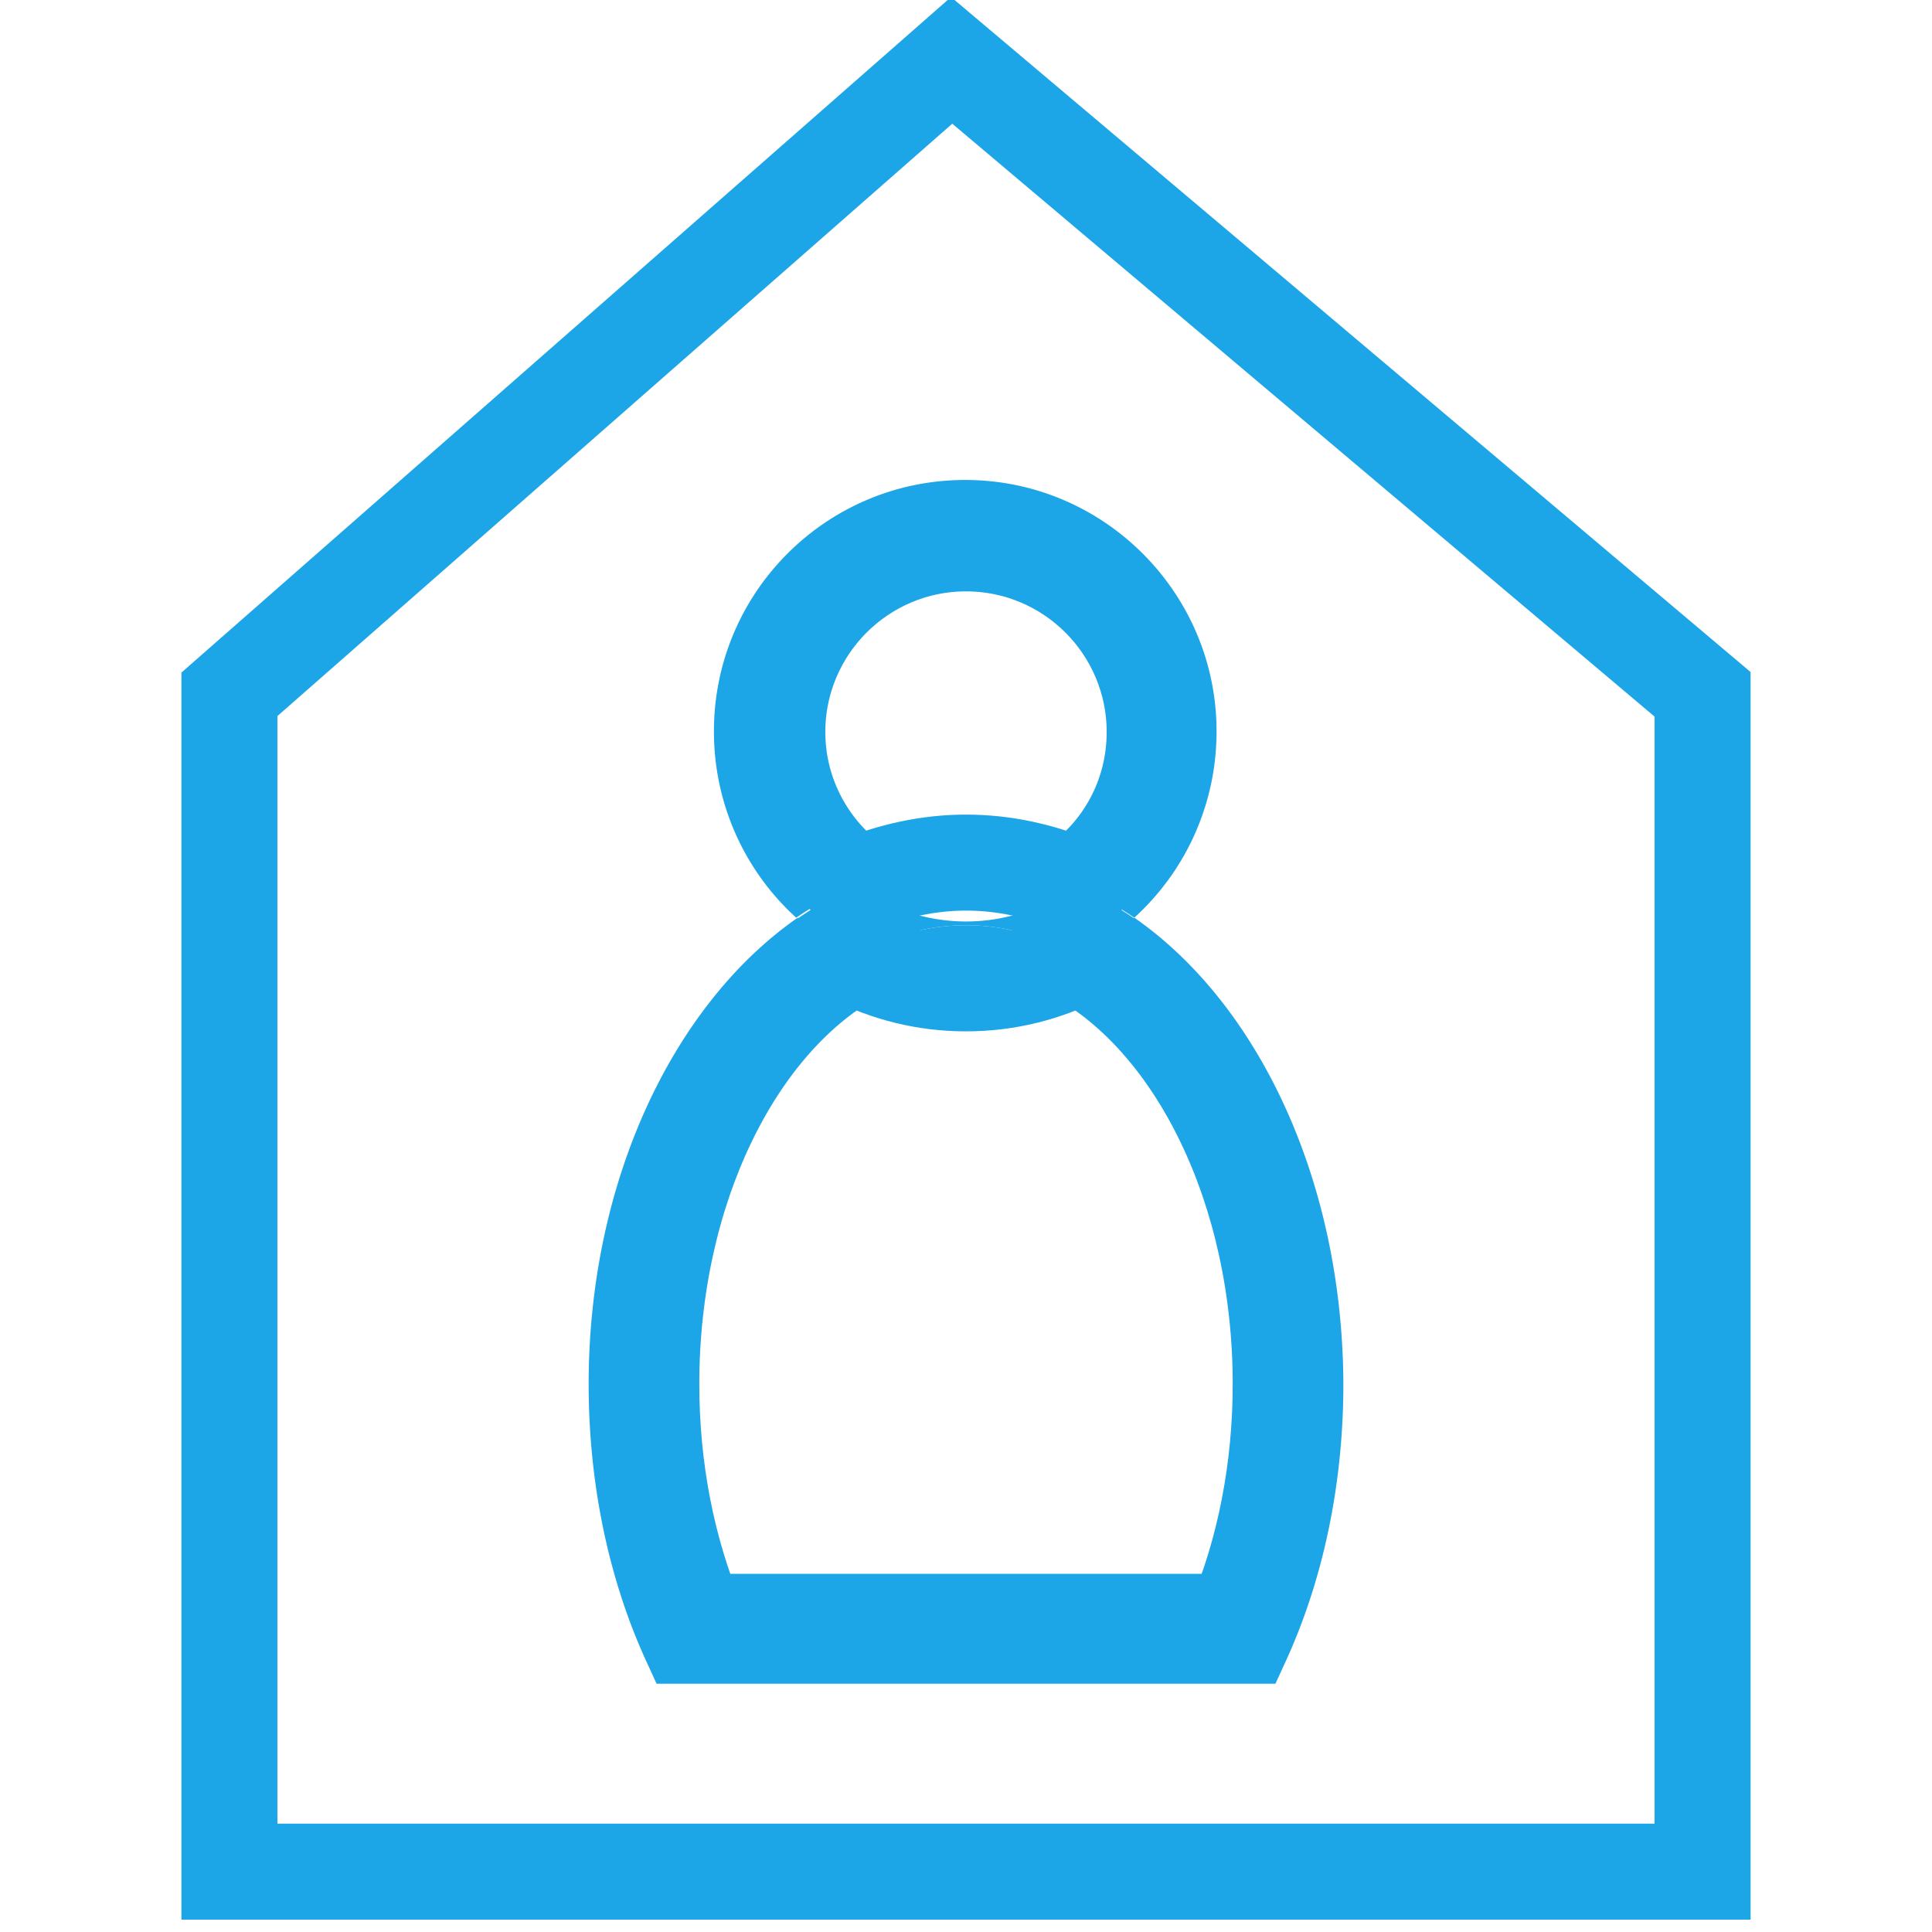 <svg xmlns="http://www.w3.org/2000/svg" width="100" height="100" viewBox="0 0 161.006 161.006" xml:space="preserve" style="overflow:hidden"><g fill="#1CA5E7"><path fill="none" stroke="#1CA5E7" stroke-width="8" stroke-miterlimit="10" d="M79.308 5.031 19.119 57.862v98.113h122.768V57.862Z"/><path fill="none" stroke="#1CA5E7" stroke-width="8" d="M71.069 79.686c-9.811 5.535-16.792 19.434-16.792 35.66 0 7.044 1.321 13.836 3.836 19.811h44.78c2.516-5.975 3.836-12.767 3.836-19.811 0-16.226-6.981-30.126-16.792-35.66-2.83 1.447-6.038 2.264-9.434 2.264s-6.604-.818-9.434-2.264zm25.157-18.68c0-8.679-7.044-15.723-15.723-15.723S64.78 52.327 64.78 61.006c0 5.283 2.642 9.937 6.604 12.767 2.893-1.195 5.975-1.887 9.119-1.887 3.208 0 6.226.692 9.119 1.887 4.025-2.83 6.604-7.484 6.604-12.767z"/><path d="M71.069 79.686c2.83 1.447 6.038 2.264 9.434 2.264s6.604-.818 9.434-2.264c-2.956-1.635-6.101-2.579-9.434-2.579-3.333 0-6.478.943-9.434 2.579zm-6.289-18.68c0-8.679 7.044-15.723 15.723-15.723s15.723 7.044 15.723 15.723c0 5.283-2.642 9.937-6.604 12.767 1.698.692 3.333 1.635 4.906 2.704a20.935 20.935 0 0 0 6.855-15.535c0-11.509-9.371-20.943-20.943-20.943s-20.943 9.372-20.943 20.944a20.94 20.94 0 0 0 6.855 15.535c1.572-1.069 3.208-2.013 4.906-2.704a15.748 15.748 0 0 1-6.478-12.767z"/><path d="M94.528 76.478a20.541 20.541 0 0 1-4.591 3.145c9.811 5.535 16.792 19.434 16.792 35.66 0 7.044-1.321 13.836-3.836 19.811h-44.78c-2.516-5.975-3.836-12.767-3.836-19.811 0-16.226 6.981-30.126 16.792-35.66-1.698-.881-3.208-1.95-4.591-3.145-10.314 7.17-17.421 21.887-17.421 38.868 0 8.365 1.698 16.478 4.969 23.459l.692 1.509h51.572l.692-1.509c3.27-6.981 4.969-15.094 4.969-23.459-.063-16.981-7.107-31.698-17.421-38.868z"/><path d="M80.503 77.107c3.333 0 6.478.943 9.434 2.579 1.698-.881 3.208-1.95 4.591-3.145-1.572-1.069-3.208-2.013-4.906-2.704-2.579 1.824-5.723 2.956-9.119 2.956s-6.541-1.132-9.119-2.956c-1.698.692-3.333 1.635-4.906 2.704a20.541 20.541 0 0 0 4.591 3.145c2.956-1.635 6.101-2.579 9.434-2.579z"/></g><path stroke="#1CA5E7" stroke-width="8" d="M240.252 2.453 177.925 57.17v101.321h127.106V57.17l-64.78-54.717zm27.736 136.73-.692 1.509h-51.572l-.692-1.509c-3.27-6.981-4.969-15.094-4.969-23.459 0-16.981 7.107-31.698 17.358-38.805-4.214-3.836-6.855-9.371-6.855-15.472 0-11.509 9.371-20.943 20.943-20.943s20.943 9.371 20.943 20.943c0 6.164-2.642 11.698-6.855 15.472 10.314 7.17 17.358 21.887 17.358 38.805-.063 8.365-1.761 16.478-4.969 23.459z" fill="#1CA5E7"/></svg>